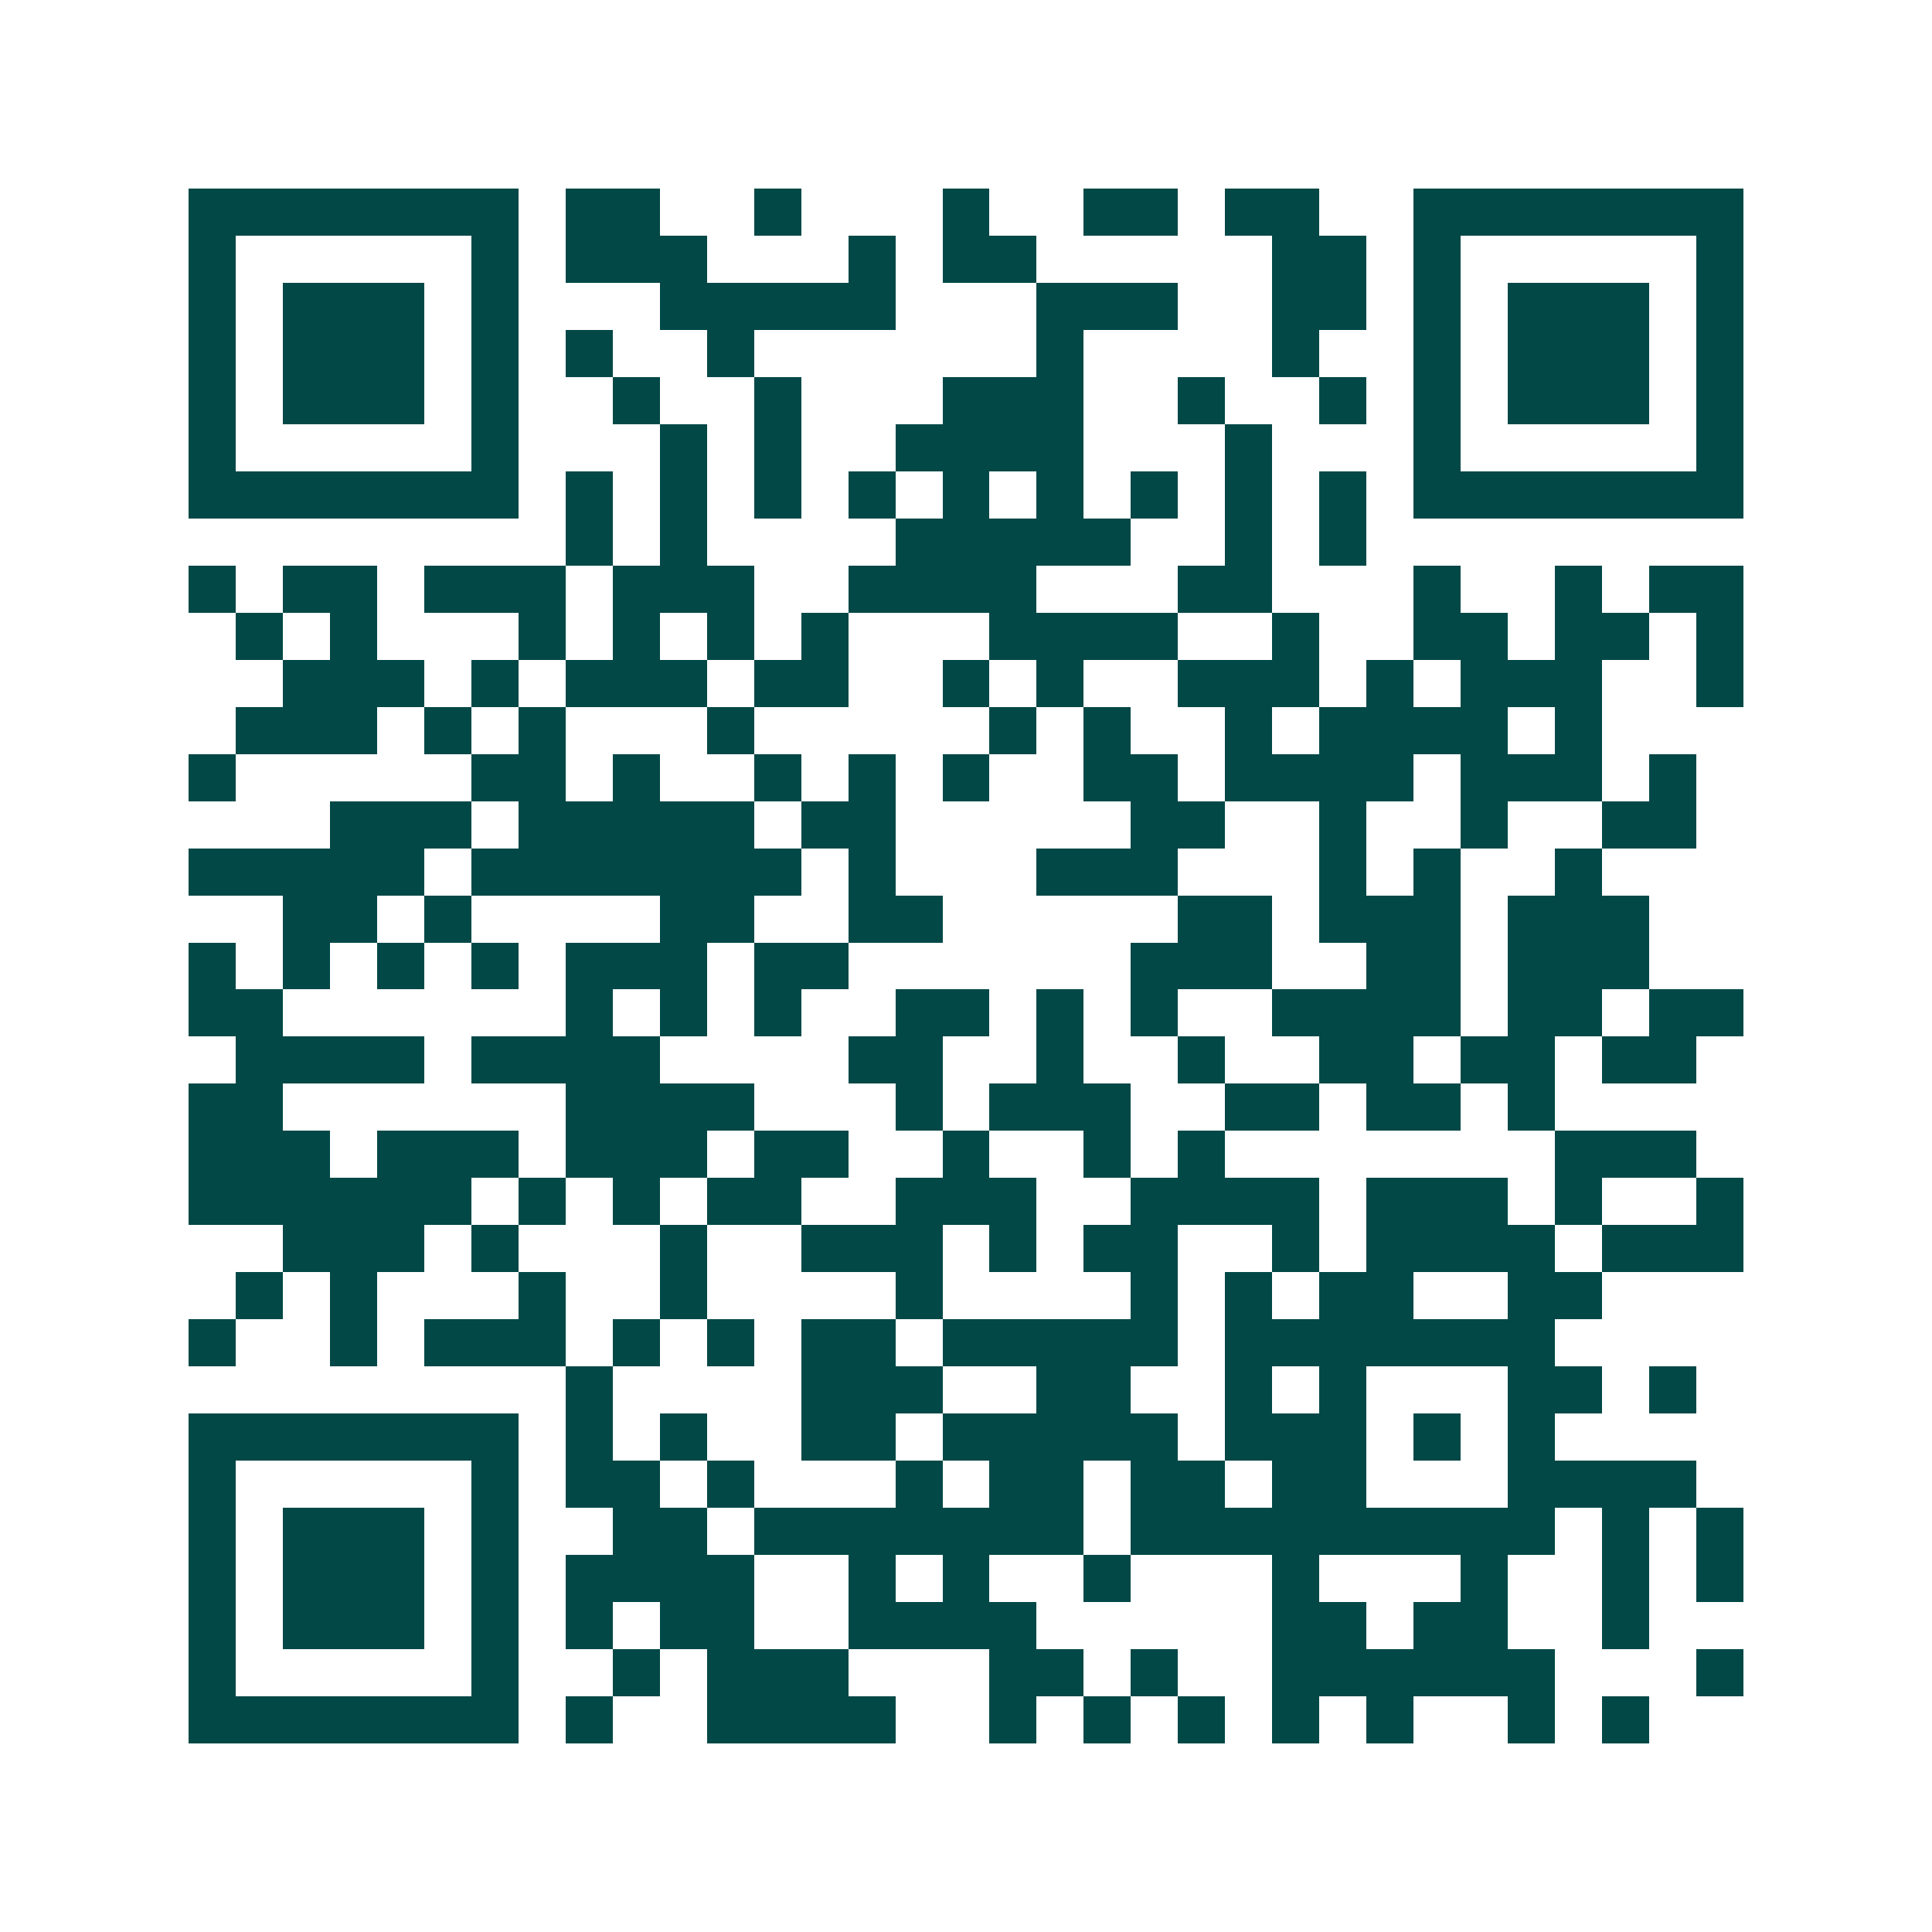 <svg xmlns="http://www.w3.org/2000/svg" width="200" height="200" viewBox="0 0 41 41" shape-rendering="crispEdges"><path fill="#ffffff" d="M0 0h41v41H0z"/><path stroke="#014847" d="M4 4.5h7m1 0h2m2 0h1m3 0h1m2 0h2m1 0h2m2 0h7M4 5.5h1m5 0h1m1 0h3m3 0h1m1 0h2m5 0h2m1 0h1m5 0h1M4 6.5h1m1 0h3m1 0h1m3 0h5m3 0h3m2 0h2m1 0h1m1 0h3m1 0h1M4 7.5h1m1 0h3m1 0h1m1 0h1m2 0h1m6 0h1m4 0h1m2 0h1m1 0h3m1 0h1M4 8.5h1m1 0h3m1 0h1m2 0h1m2 0h1m3 0h3m2 0h1m2 0h1m1 0h1m1 0h3m1 0h1M4 9.5h1m5 0h1m3 0h1m1 0h1m2 0h4m3 0h1m3 0h1m5 0h1M4 10.5h7m1 0h1m1 0h1m1 0h1m1 0h1m1 0h1m1 0h1m1 0h1m1 0h1m1 0h1m1 0h7M12 11.5h1m1 0h1m4 0h5m2 0h1m1 0h1M4 12.5h1m1 0h2m1 0h3m1 0h3m2 0h4m3 0h2m3 0h1m2 0h1m1 0h2M5 13.5h1m1 0h1m3 0h1m1 0h1m1 0h1m1 0h1m3 0h4m2 0h1m2 0h2m1 0h2m1 0h1M6 14.5h3m1 0h1m1 0h3m1 0h2m2 0h1m1 0h1m2 0h3m1 0h1m1 0h3m2 0h1M5 15.5h3m1 0h1m1 0h1m3 0h1m5 0h1m1 0h1m2 0h1m1 0h4m1 0h1M4 16.5h1m5 0h2m1 0h1m2 0h1m1 0h1m1 0h1m2 0h2m1 0h4m1 0h3m1 0h1M7 17.5h3m1 0h5m1 0h2m5 0h2m2 0h1m2 0h1m2 0h2M4 18.5h5m1 0h7m1 0h1m3 0h3m3 0h1m1 0h1m2 0h1M6 19.5h2m1 0h1m4 0h2m2 0h2m5 0h2m1 0h3m1 0h3M4 20.5h1m1 0h1m1 0h1m1 0h1m1 0h3m1 0h2m6 0h3m2 0h2m1 0h3M4 21.5h2m6 0h1m1 0h1m1 0h1m2 0h2m1 0h1m1 0h1m2 0h4m1 0h2m1 0h2M5 22.5h4m1 0h4m4 0h2m2 0h1m2 0h1m2 0h2m1 0h2m1 0h2M4 23.5h2m6 0h4m3 0h1m1 0h3m2 0h2m1 0h2m1 0h1M4 24.5h3m1 0h3m1 0h3m1 0h2m2 0h1m2 0h1m1 0h1m7 0h3M4 25.5h6m1 0h1m1 0h1m1 0h2m2 0h3m2 0h4m1 0h3m1 0h1m2 0h1M6 26.5h3m1 0h1m3 0h1m2 0h3m1 0h1m1 0h2m2 0h1m1 0h4m1 0h3M5 27.5h1m1 0h1m3 0h1m2 0h1m4 0h1m4 0h1m1 0h1m1 0h2m2 0h2M4 28.5h1m2 0h1m1 0h3m1 0h1m1 0h1m1 0h2m1 0h5m1 0h7M12 29.5h1m4 0h3m2 0h2m2 0h1m1 0h1m3 0h2m1 0h1M4 30.5h7m1 0h1m1 0h1m2 0h2m1 0h5m1 0h3m1 0h1m1 0h1M4 31.5h1m5 0h1m1 0h2m1 0h1m3 0h1m1 0h2m1 0h2m1 0h2m3 0h4M4 32.5h1m1 0h3m1 0h1m2 0h2m1 0h7m1 0h9m1 0h1m1 0h1M4 33.5h1m1 0h3m1 0h1m1 0h4m2 0h1m1 0h1m2 0h1m3 0h1m3 0h1m2 0h1m1 0h1M4 34.5h1m1 0h3m1 0h1m1 0h1m1 0h2m2 0h4m5 0h2m1 0h2m2 0h1M4 35.5h1m5 0h1m2 0h1m1 0h3m3 0h2m1 0h1m2 0h6m3 0h1M4 36.5h7m1 0h1m2 0h4m2 0h1m1 0h1m1 0h1m1 0h1m1 0h1m2 0h1m1 0h1"/></svg>
